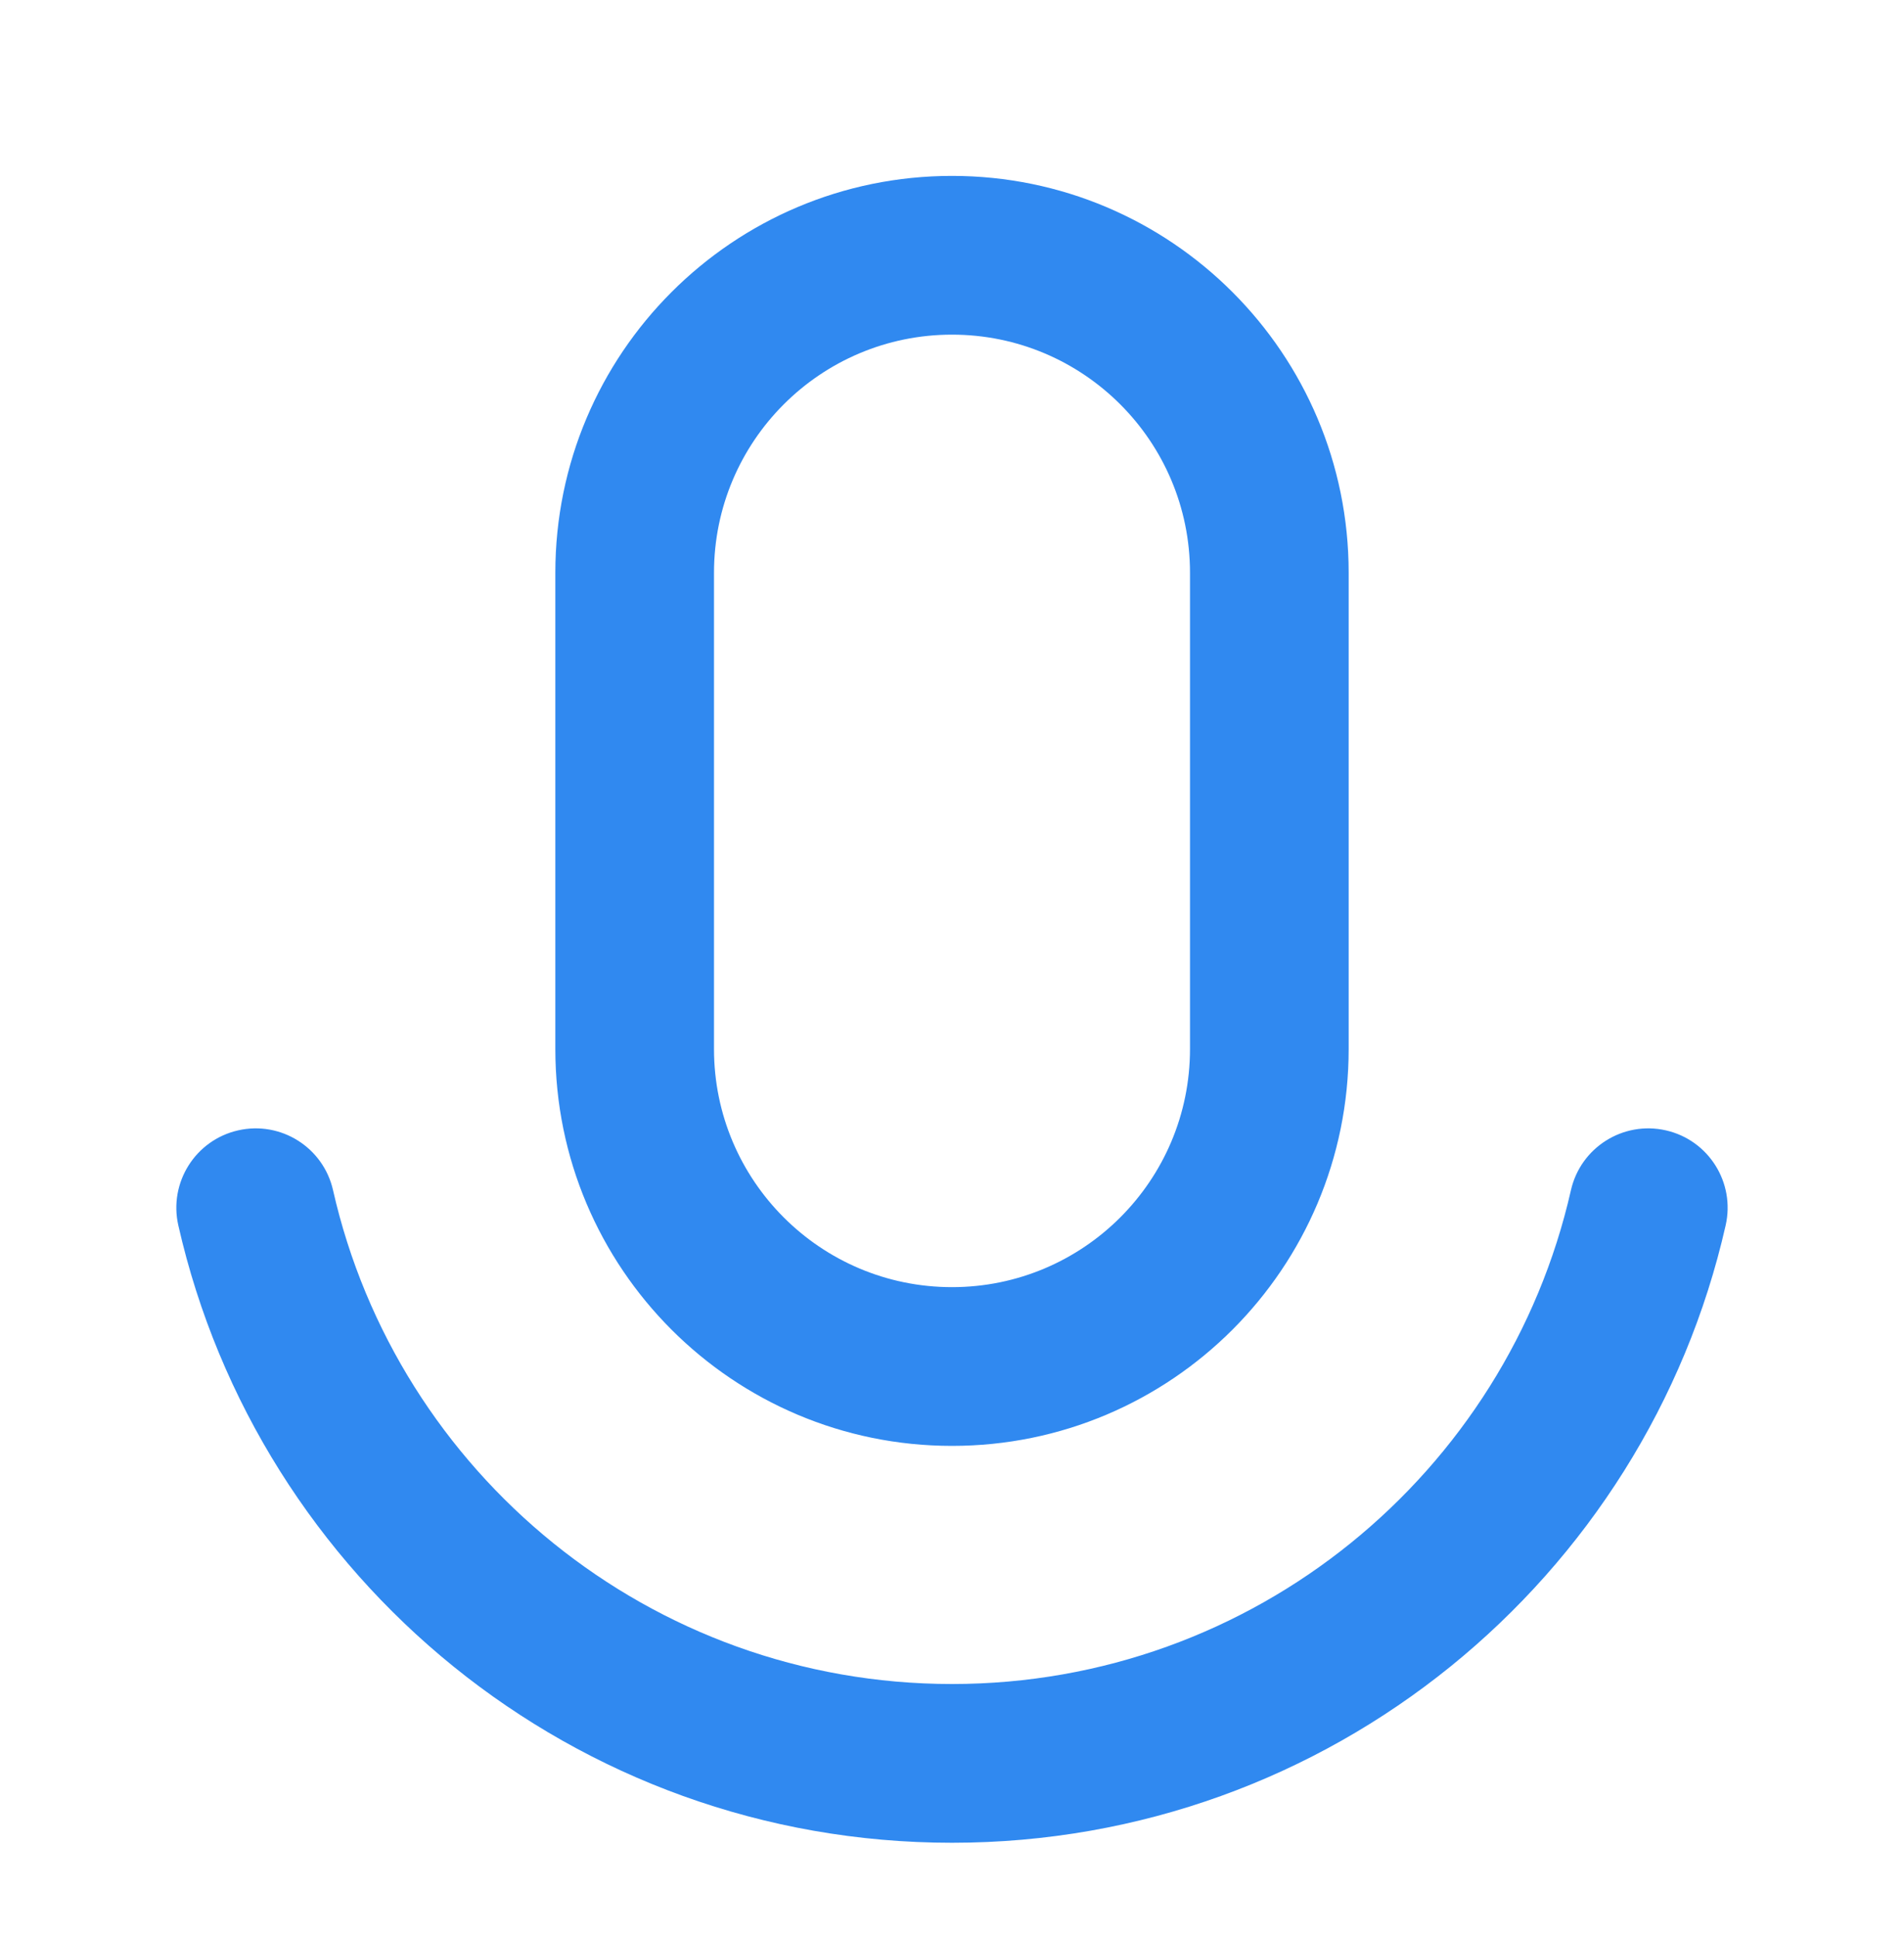 <svg width="60" height="61" viewBox="0 0 60 61" fill="none" xmlns="http://www.w3.org/2000/svg">
<path fill-rule="evenodd" clip-rule="evenodd" d="M30 5.54C23.096 5.54 17.5 11.136 17.5 18.04V33.04C17.5 39.944 23.096 45.54 30 45.54C36.904 45.54 42.5 39.944 42.5 33.04V18.04C42.5 11.136 36.904 5.54 30 5.54ZM22.5 18.04C22.5 13.898 25.858 10.54 30 10.54C34.142 10.54 37.5 13.898 37.5 18.04V33.04C37.5 37.182 34.142 40.54 30 40.54C25.858 40.54 22.5 37.182 22.5 33.04V18.04ZM10.495 37.487C10.19 36.14 8.851 35.296 7.504 35.602C6.158 35.907 5.314 37.247 5.619 38.593C8.146 49.727 18.099 58.04 30 58.04C41.901 58.04 51.854 49.727 54.38 38.593C54.686 37.247 53.842 35.907 52.496 35.602C51.149 35.296 49.81 36.14 49.504 37.487C47.483 46.393 39.515 53.04 30 53.04C20.485 53.04 12.516 46.393 10.495 37.487Z" fill="#3089F0"/>
</svg>
